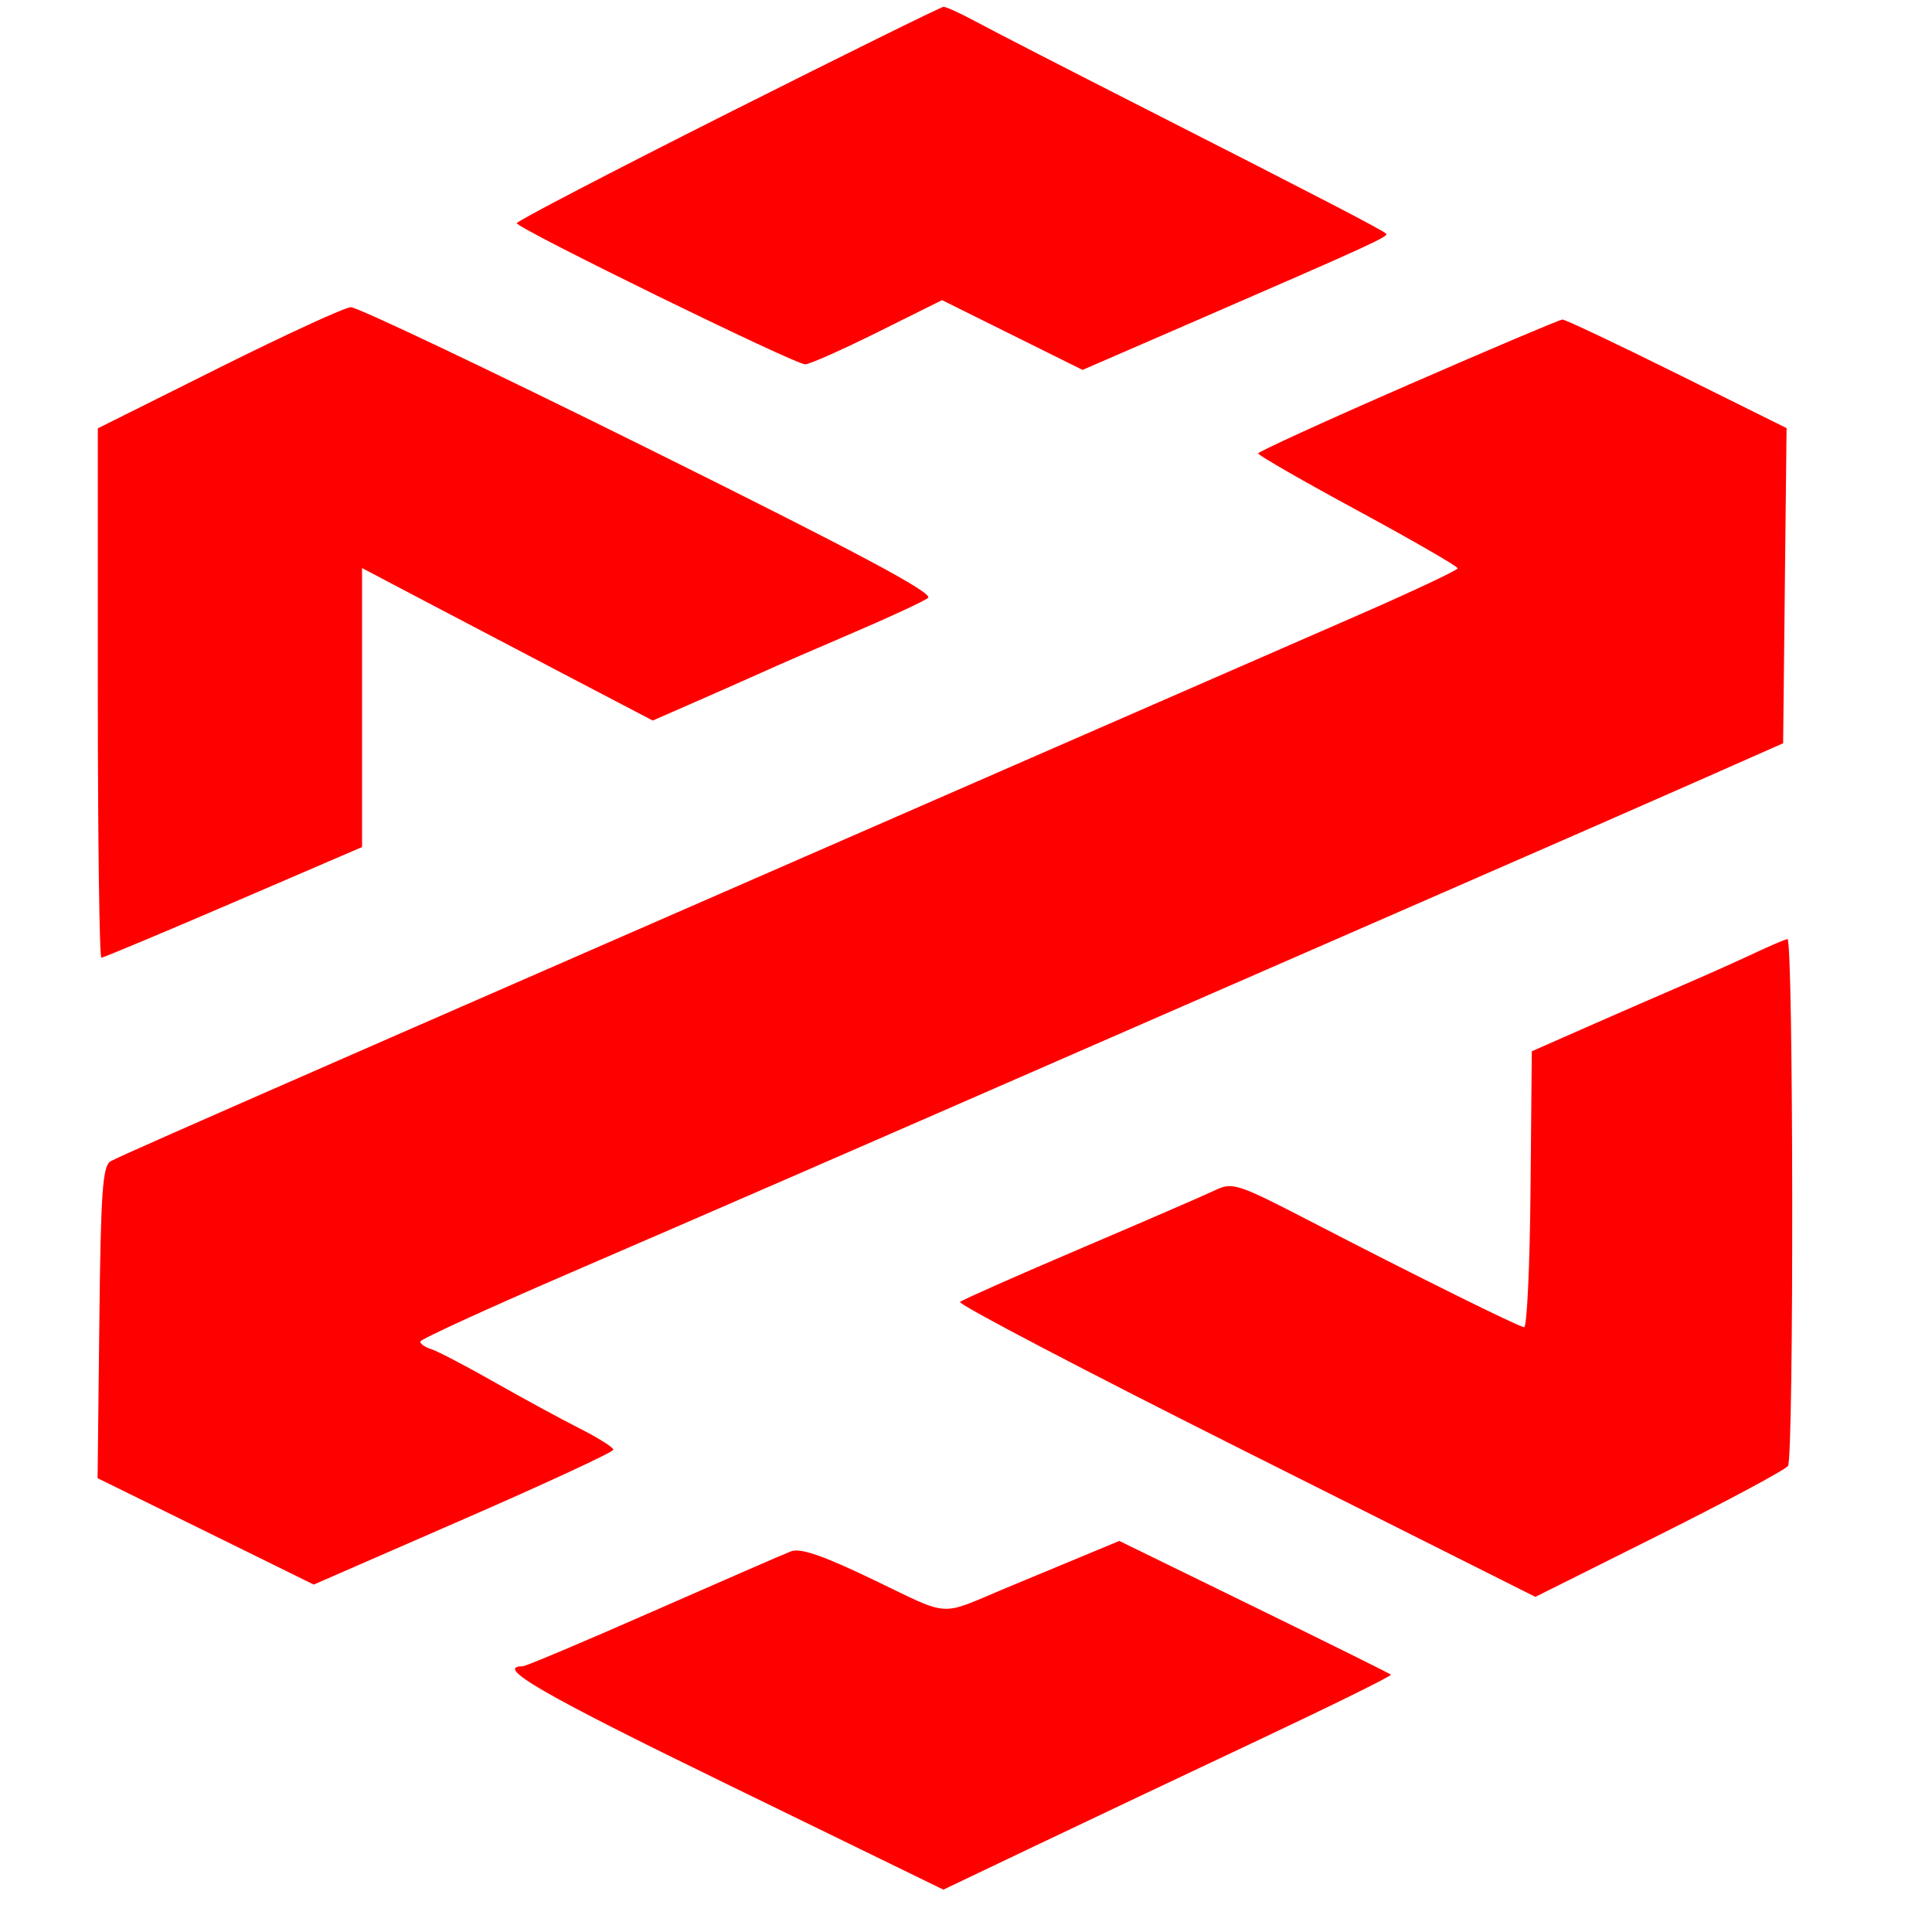 <svg width="37" height="41" viewBox="0 0 37 41" fill="none" xmlns="http://www.w3.org/2000/svg" _ngcontent-vso-c2="" aria-hidden="true" style="width: 41px; height: 41px;">
<g clip-path="url(#clip0_56_56)" _ngcontent-vso-c2="">
<path fill-rule="evenodd" clip-rule="evenodd" d="M13.445 2.404C10.982 3.644 8.966 4.693 8.967 4.736C8.968 4.846 14.879 7.739 15.089 7.732C15.184 7.729 15.877 7.421 16.627 7.048L17.992 6.369L19.483 7.11L20.974 7.85L23.416 6.79C27.094 5.193 27.476 5.018 27.416 4.959C27.337 4.881 26.017 4.196 22.438 2.375C20.707 1.495 19.028 0.632 18.706 0.457C18.384 0.283 18.076 0.142 18.022 0.145C17.968 0.148 15.909 1.164 13.445 2.404ZM2.64 7.81L0.076 9.09V14.707C0.076 17.797 0.11 20.324 0.151 20.324C0.192 20.324 1.454 19.796 2.955 19.15L5.683 17.976V12.055L7.017 12.757C8.044 13.297 9.073 13.837 10.101 14.375L11.852 15.291L12.632 14.95C13.12 14.737 13.608 14.521 14.095 14.303C14.471 14.133 15.394 13.732 16.146 13.41C16.898 13.088 17.595 12.764 17.694 12.69C17.825 12.592 16.225 11.738 11.778 9.531C8.426 7.868 5.575 6.512 5.444 6.519C5.312 6.525 4.051 7.106 2.64 7.81ZM27.879 8.17C26.132 8.932 24.702 9.585 24.7 9.623C24.699 9.66 25.651 10.207 26.816 10.838C27.981 11.469 28.934 12.019 28.934 12.06C28.934 12.102 27.903 12.585 26.643 13.133C25.383 13.682 22.198 15.072 19.565 16.222L10.744 20.074C8.525 21.044 6.525 21.917 6.299 22.016C1.766 23.999 0.521 24.549 0.349 24.643C0.177 24.738 0.138 25.291 0.108 28.063L0.071 31.369L2.365 32.498L4.658 33.627L7.838 32.24C9.587 31.478 11.017 30.814 11.017 30.765C11.017 30.716 10.694 30.513 10.299 30.313C9.904 30.113 9.089 29.67 8.487 29.328C7.885 28.986 7.285 28.673 7.154 28.632C7.022 28.59 6.916 28.518 6.918 28.47C6.92 28.423 8.321 27.781 10.03 27.042C13.349 25.608 15.89 24.503 21.343 22.12C23.782 21.055 26.221 19.99 28.66 18.926C30.804 17.991 33.297 16.899 34.2 16.499L35.841 15.773L35.877 12.429L35.914 9.085L33.588 7.931C32.309 7.297 31.215 6.779 31.158 6.781C31.101 6.783 29.625 7.408 27.879 8.17ZM35.218 20.234C34.875 20.395 34.198 20.698 33.713 20.907C33.229 21.115 32.309 21.516 31.669 21.798L30.507 22.31L30.48 25.246C30.466 26.86 30.404 28.174 30.344 28.166C30.206 28.146 28.027 27.066 25.837 25.932C24.256 25.114 24.157 25.081 23.785 25.259C23.571 25.362 22.287 25.918 20.933 26.495C19.579 27.073 18.427 27.582 18.373 27.629C18.319 27.675 21.044 29.102 24.429 30.8L30.583 33.888L33.212 32.574C34.658 31.851 35.887 31.192 35.944 31.109C36.071 30.923 36.06 19.914 35.933 19.929C35.882 19.935 35.56 20.072 35.218 20.234ZM20.66 33.155C20.204 33.345 19.748 33.535 19.292 33.724C17.916 34.3 18.185 34.319 16.548 33.531C15.457 33.007 14.987 32.845 14.783 32.923C14.63 32.982 13.313 33.555 11.856 34.196C10.399 34.837 9.156 35.361 9.094 35.361C8.483 35.361 9.499 35.948 13.421 37.859L18.02 40.101L19.955 39.178C21.02 38.67 23.166 37.653 24.726 36.918C26.285 36.183 27.542 35.563 27.518 35.539C27.495 35.516 26.188 34.868 24.615 34.099L21.754 32.701L20.66 33.155Z" fill="red" _ngcontent-vso-c2=""></path>
</g>
<defs _ngcontent-vso-c2="">
<clipPath id="clip0_56_56" _ngcontent-vso-c2="">
<rect width="36" height="40" fill="white" transform="translate(0.071 0.122)" _ngcontent-vso-c2=""></rect>
</clipPath>
</defs>
</svg>